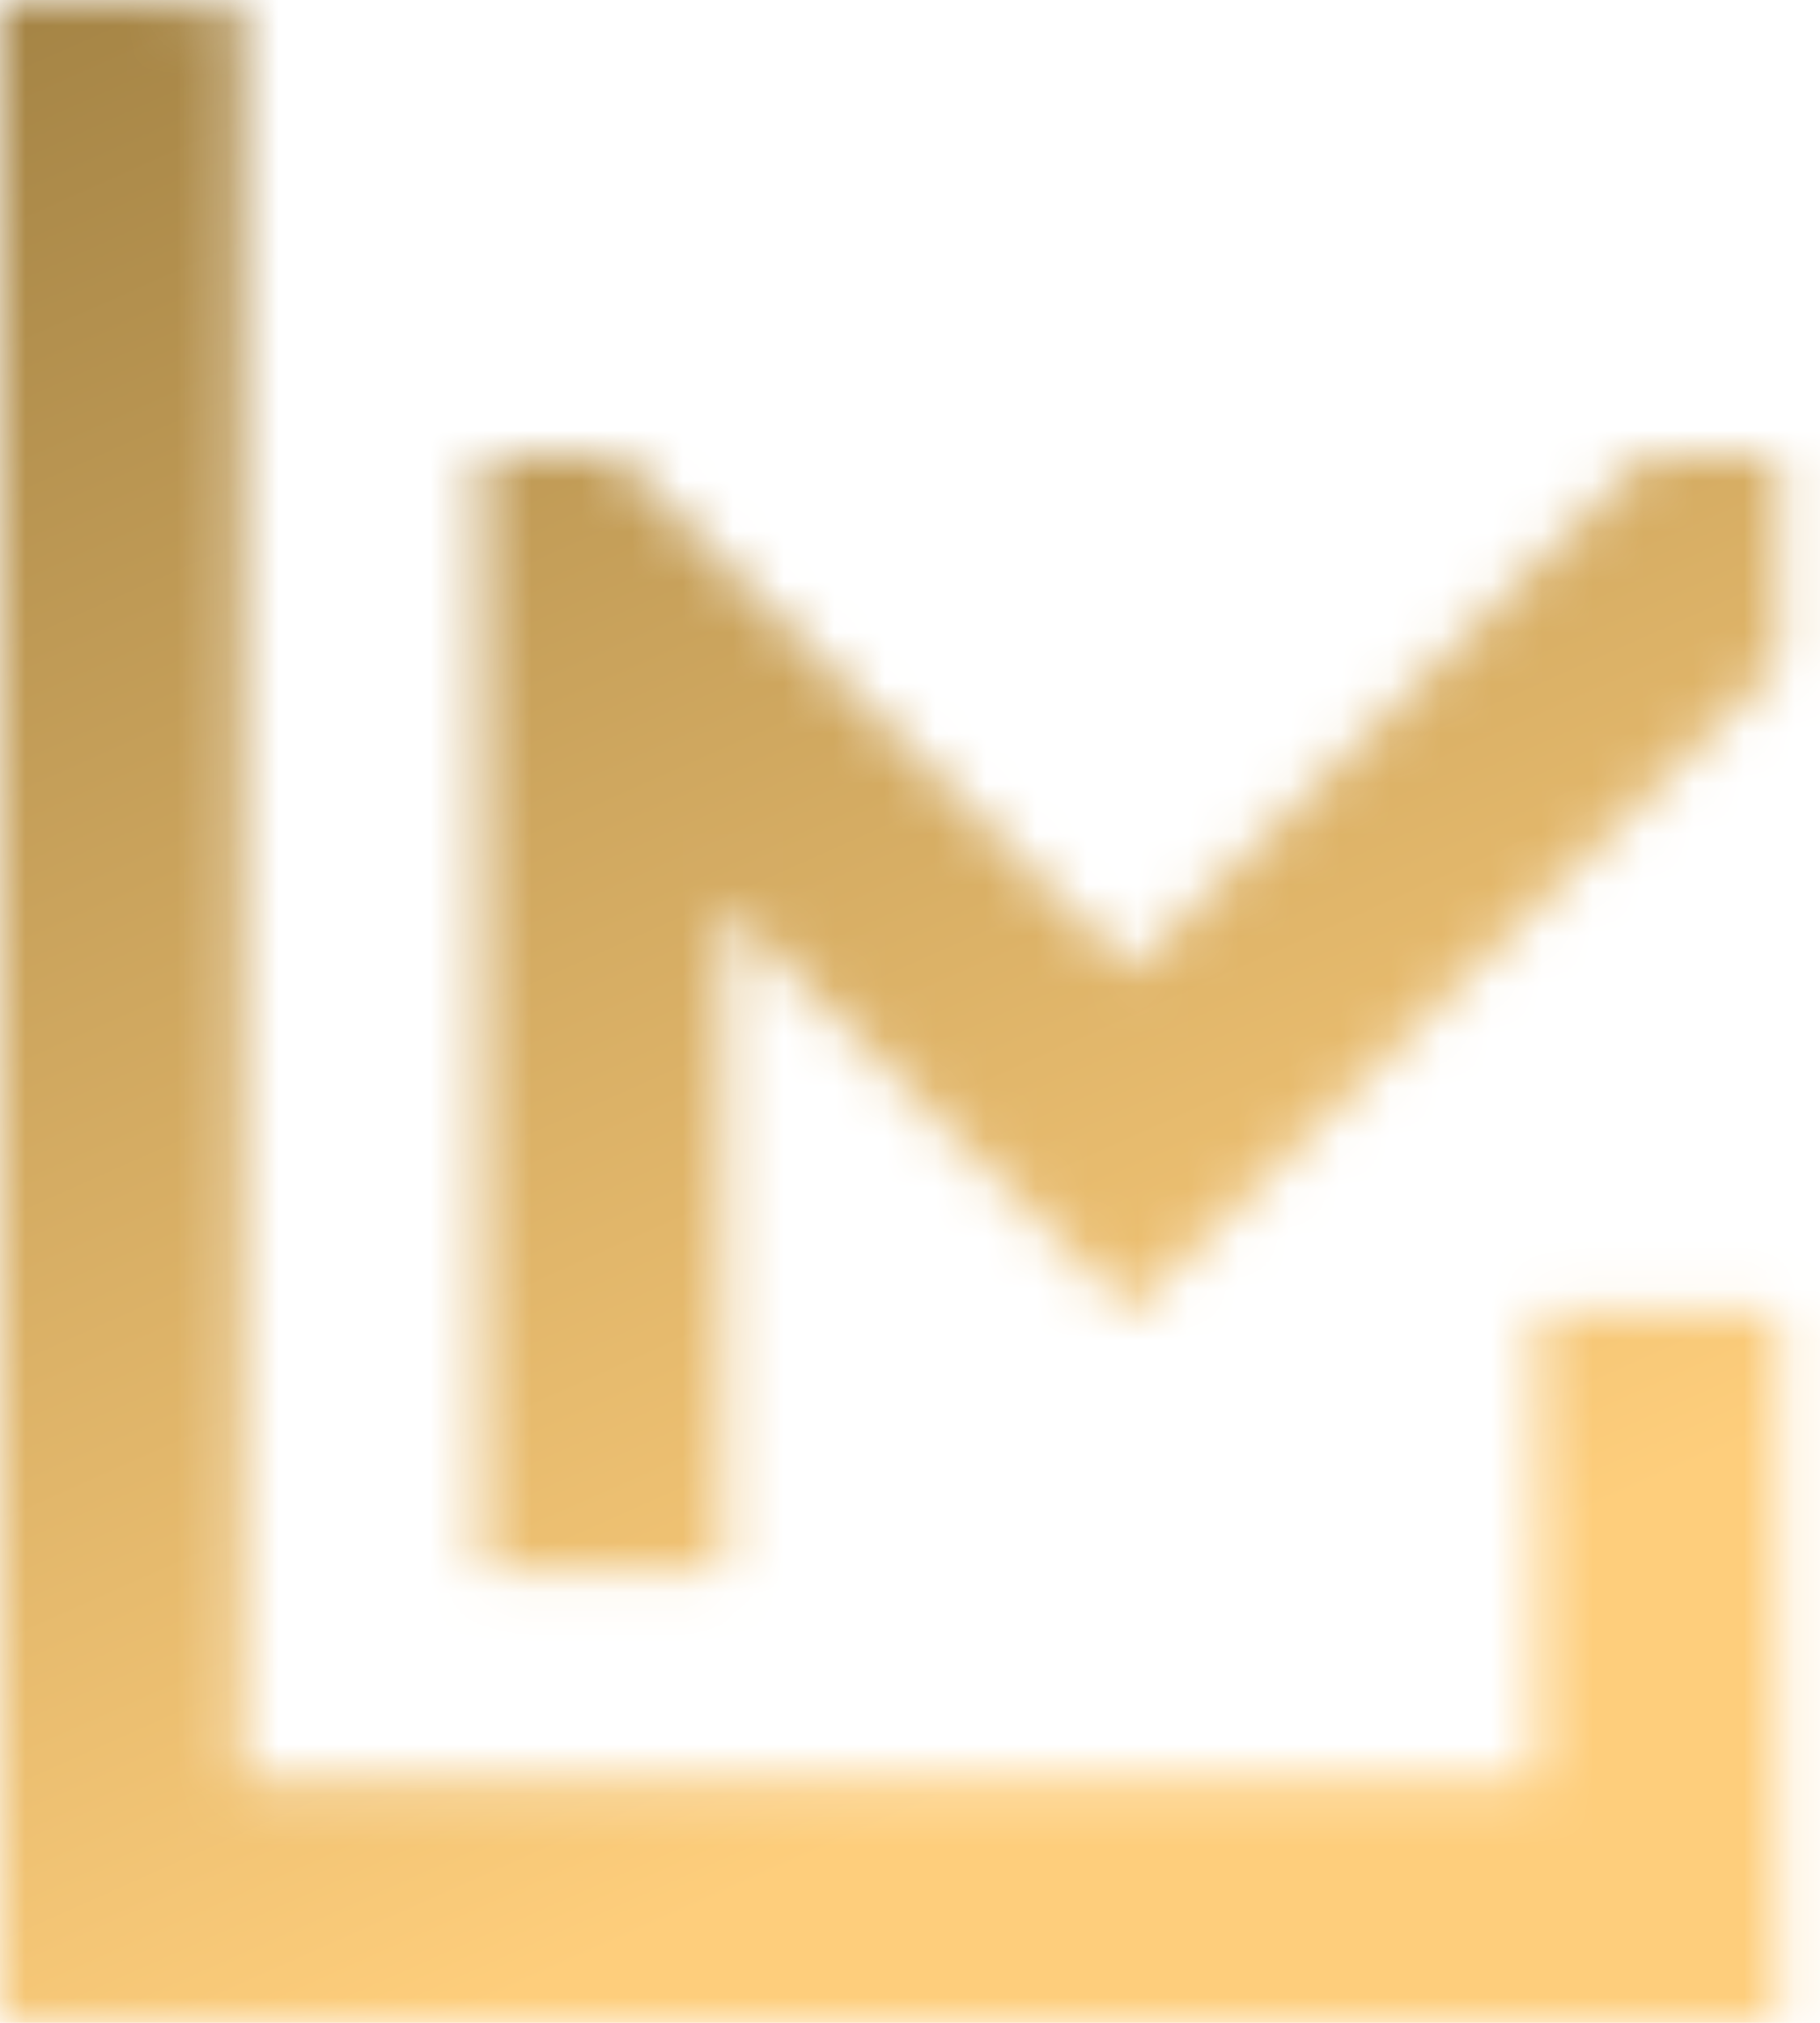 <svg width="36" height="40" viewBox="0 0 36 40" fill="none" xmlns="http://www.w3.org/2000/svg">
<g id="logo">
<mask id="mask0_261_1150" style="mask-type:luminance" maskUnits="userSpaceOnUse" x="0" y="0" width="36" height="40">
<g id="clippath">
<path id="Vector" d="M4.769 0.049V35.231H30.413V25.946H35.182V40H0V0L4.769 0.049ZM35.182 8.985H32.577L30.413 11.148L22.36 19.203L14.307 11.148L12.143 8.985H9.537V31.057H14.307V17.893L18.99 22.575L22.362 25.947L25.734 22.575L30.416 17.893L35.185 13.124V8.985H35.182Z" fill="white"/>
</g>
</mask>
<g mask="url(#mask0_261_1150)">
<g id="Group">
<path id="Vector_2" d="M44.719 -4.72H0V40H44.719V-4.72Z" fill="url(#paint0_linear_261_1150)"/>
</g>
</g>
</g>
<defs>
<linearGradient id="paint0_linear_261_1150" x1="9.469" y1="-11.282" x2="28.468" y2="31.343" gradientUnits="userSpaceOnUse">
<stop stop-color="#96783C"/>
<stop offset="1" stop-color="#FECE7C"/>
</linearGradient>
</defs>
</svg>
